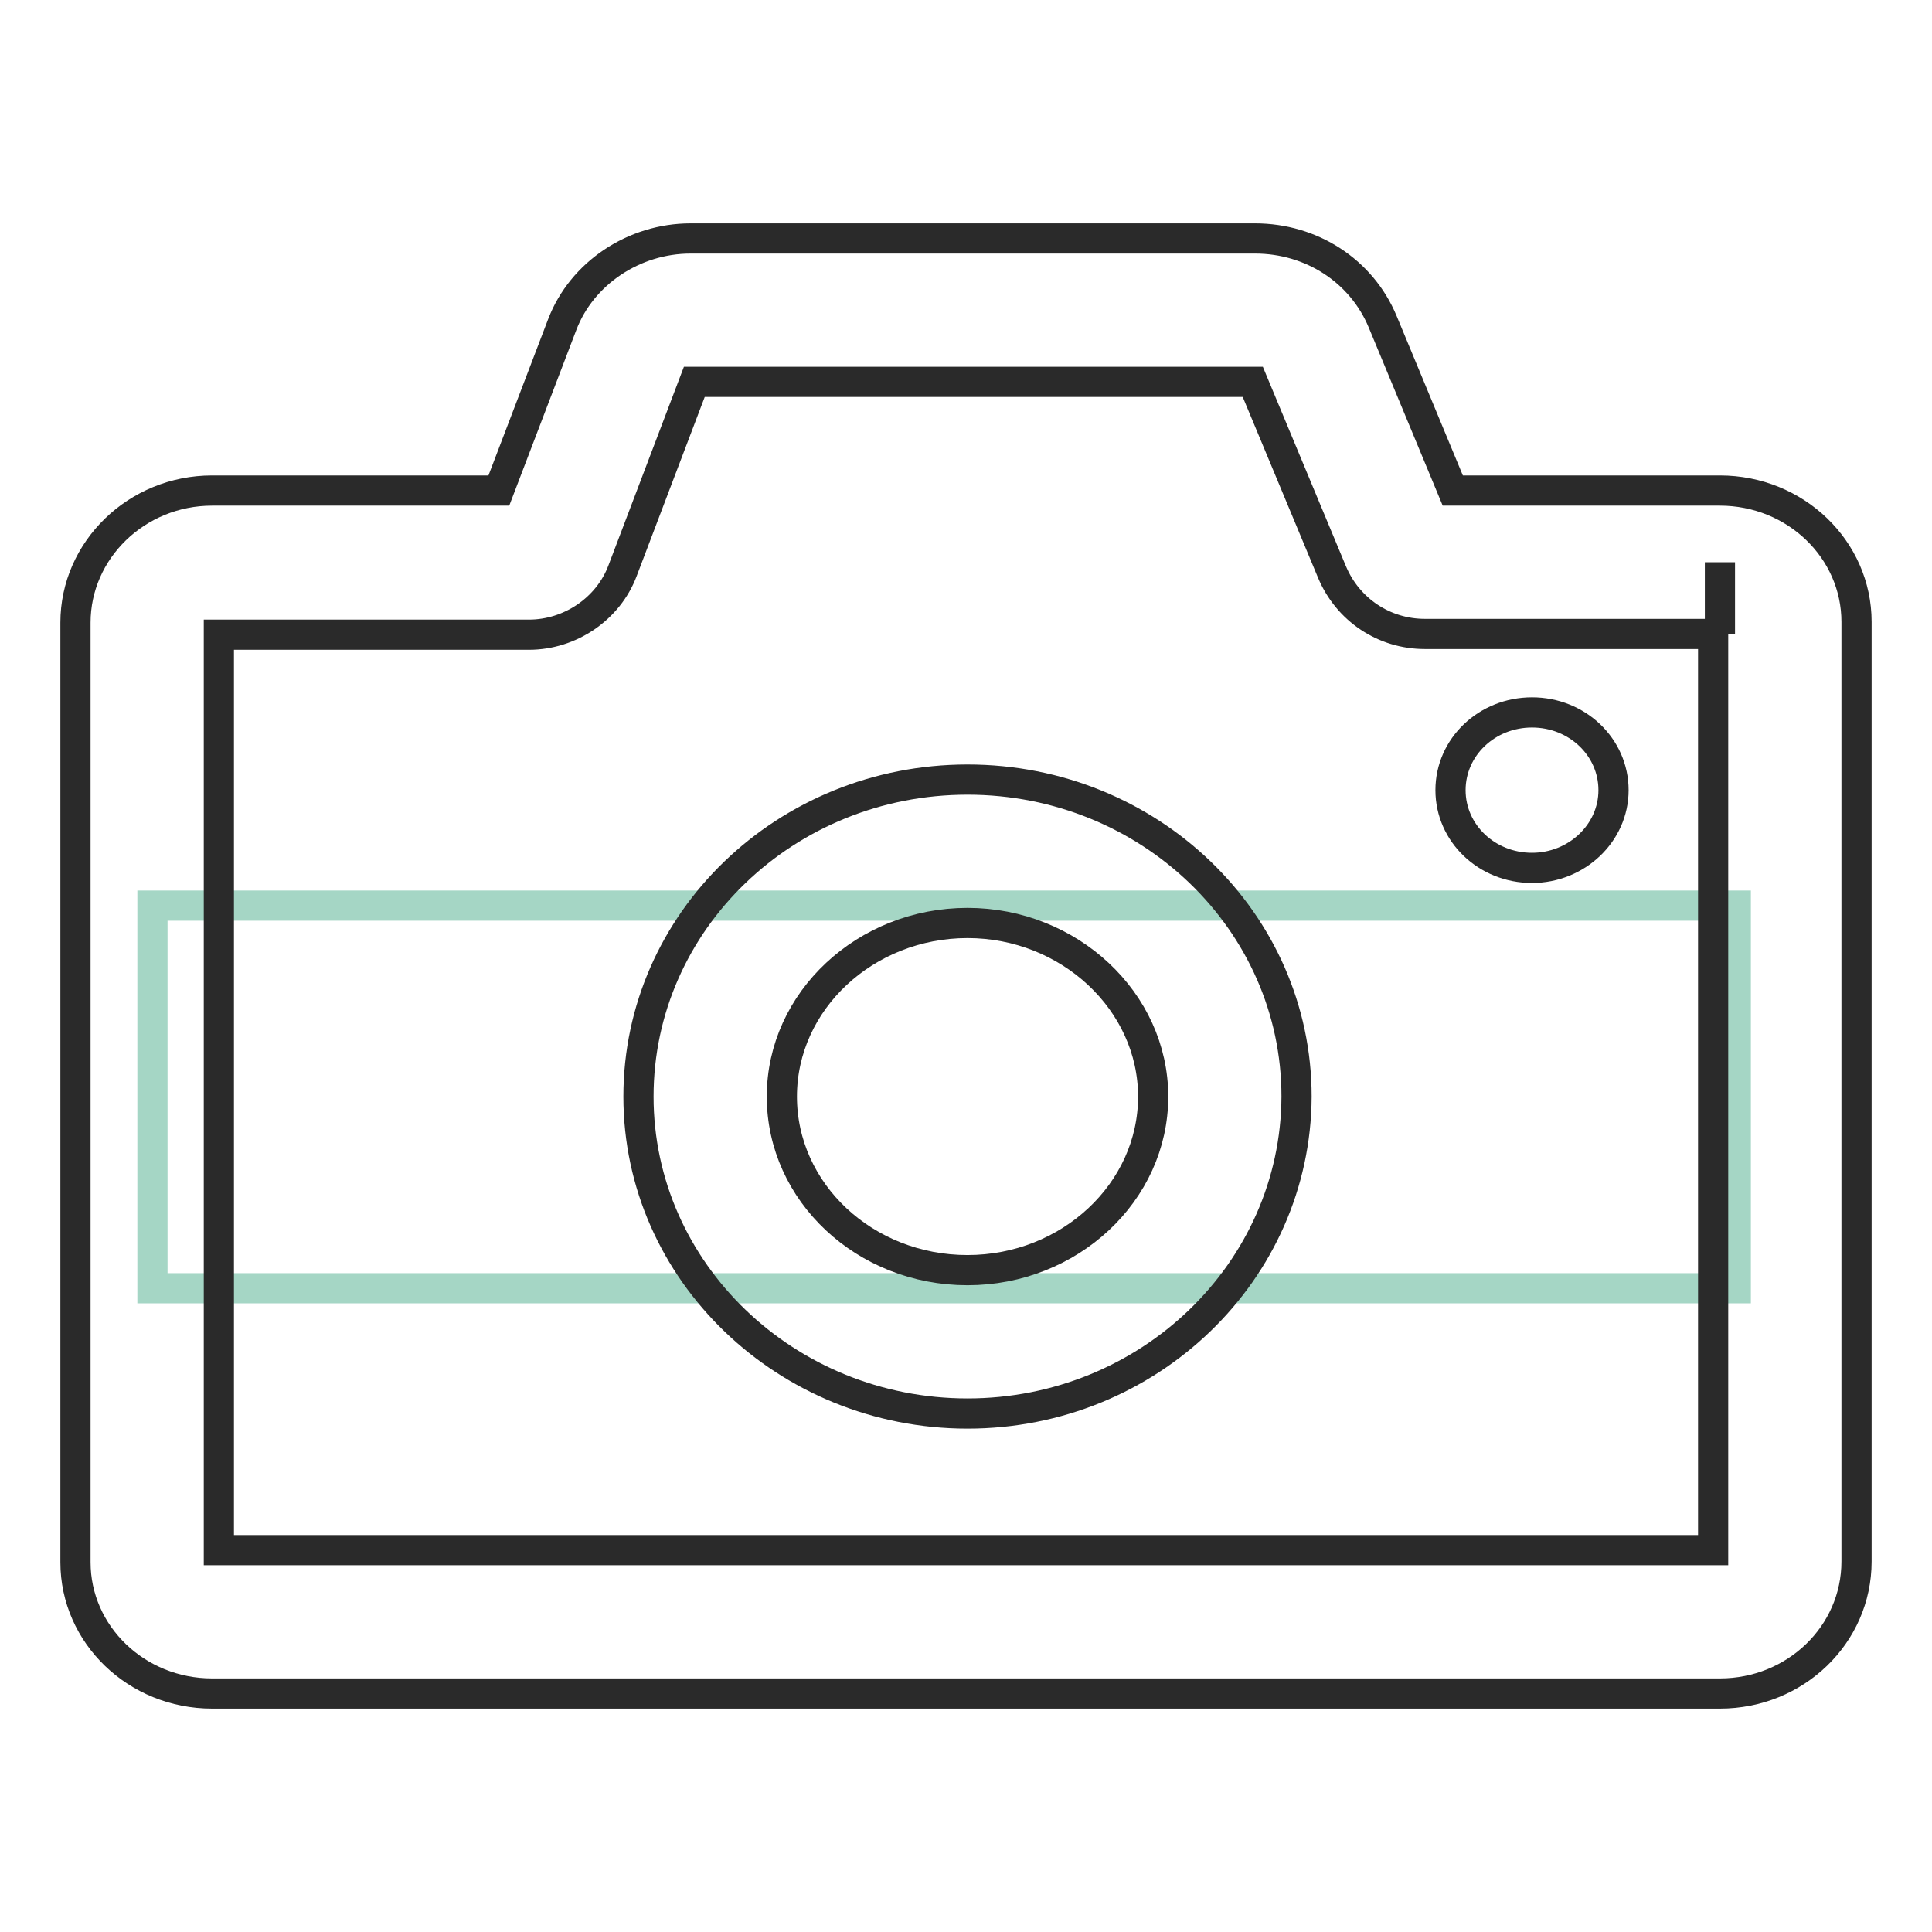 <?xml version="1.0" encoding="utf-8"?>
<!-- Svg Vector Icons : http://www.onlinewebfonts.com/icon -->
<!DOCTYPE svg PUBLIC "-//W3C//DTD SVG 1.1//EN" "http://www.w3.org/Graphics/SVG/1.1/DTD/svg11.dtd">
<svg version="1.1" xmlns="http://www.w3.org/2000/svg" xmlns:xlink="http://www.w3.org/1999/xlink" x="0px" y="0px" viewBox="0 0 256 256" enable-background="new 0 0 256 256" xml:space="preserve">
<g> <path stroke-width="4" fill-opacity="0" stroke="#a5d6c5"  d="M20.2,120h209.8v50.7H20.2V120z"/> <path stroke-width="4" fill-opacity="0" stroke="#2a2a2a"  d="M227.9,224.4H28.1c-10,0-18.1-7.8-18.1-17.4V82.5C10,72.9,18.1,65,28.1,65h38l8.4-22 c2.6-6.8,9.5-11.4,17-11.4h74.8c7.5,0,14.1,4.3,16.9,11l9.3,22.4h35.4c10,0,18.1,7.8,18.1,17.4v124.5 C246,216.6,237.9,224.4,227.9,224.4L227.9,224.4z M29,205.4h198V84h-38.2c-5.4,0-10.2-3.2-12.3-8.2L166,50.6H92l-9.5,25 c-1.9,5.1-7,8.5-12.4,8.5H29V205.4z M227.9,84v-9.5V84z"/> <path stroke-width="4" fill-opacity="0" stroke="#2a2a2a"  d="M128.2,187.3c-24,0-43.6-18.8-43.6-42c0-23.2,19.5-42,43.6-42s43.6,18.8,43.6,42 C171.7,168.5,152.2,187.3,128.2,187.3z M128.2,122.3c-13.5,0-24.6,10.3-24.6,23c0,12.7,11,23,24.6,23c13.5,0,24.6-10.3,24.6-23 C152.8,132.7,141.7,122.3,128.2,122.3z"/> <path stroke-width="4" fill-opacity="0" stroke="#2a2a2a"  d="M192.2,104.7c0,5.7,4.8,10.3,10.8,10.3c5.9,0,10.8-4.6,10.8-10.3c0,0,0,0,0,0c0-5.7-4.8-10.3-10.8-10.3 C197,94.4,192.2,99,192.2,104.7C192.2,104.7,192.2,104.7,192.2,104.7z"/></g>
</svg>